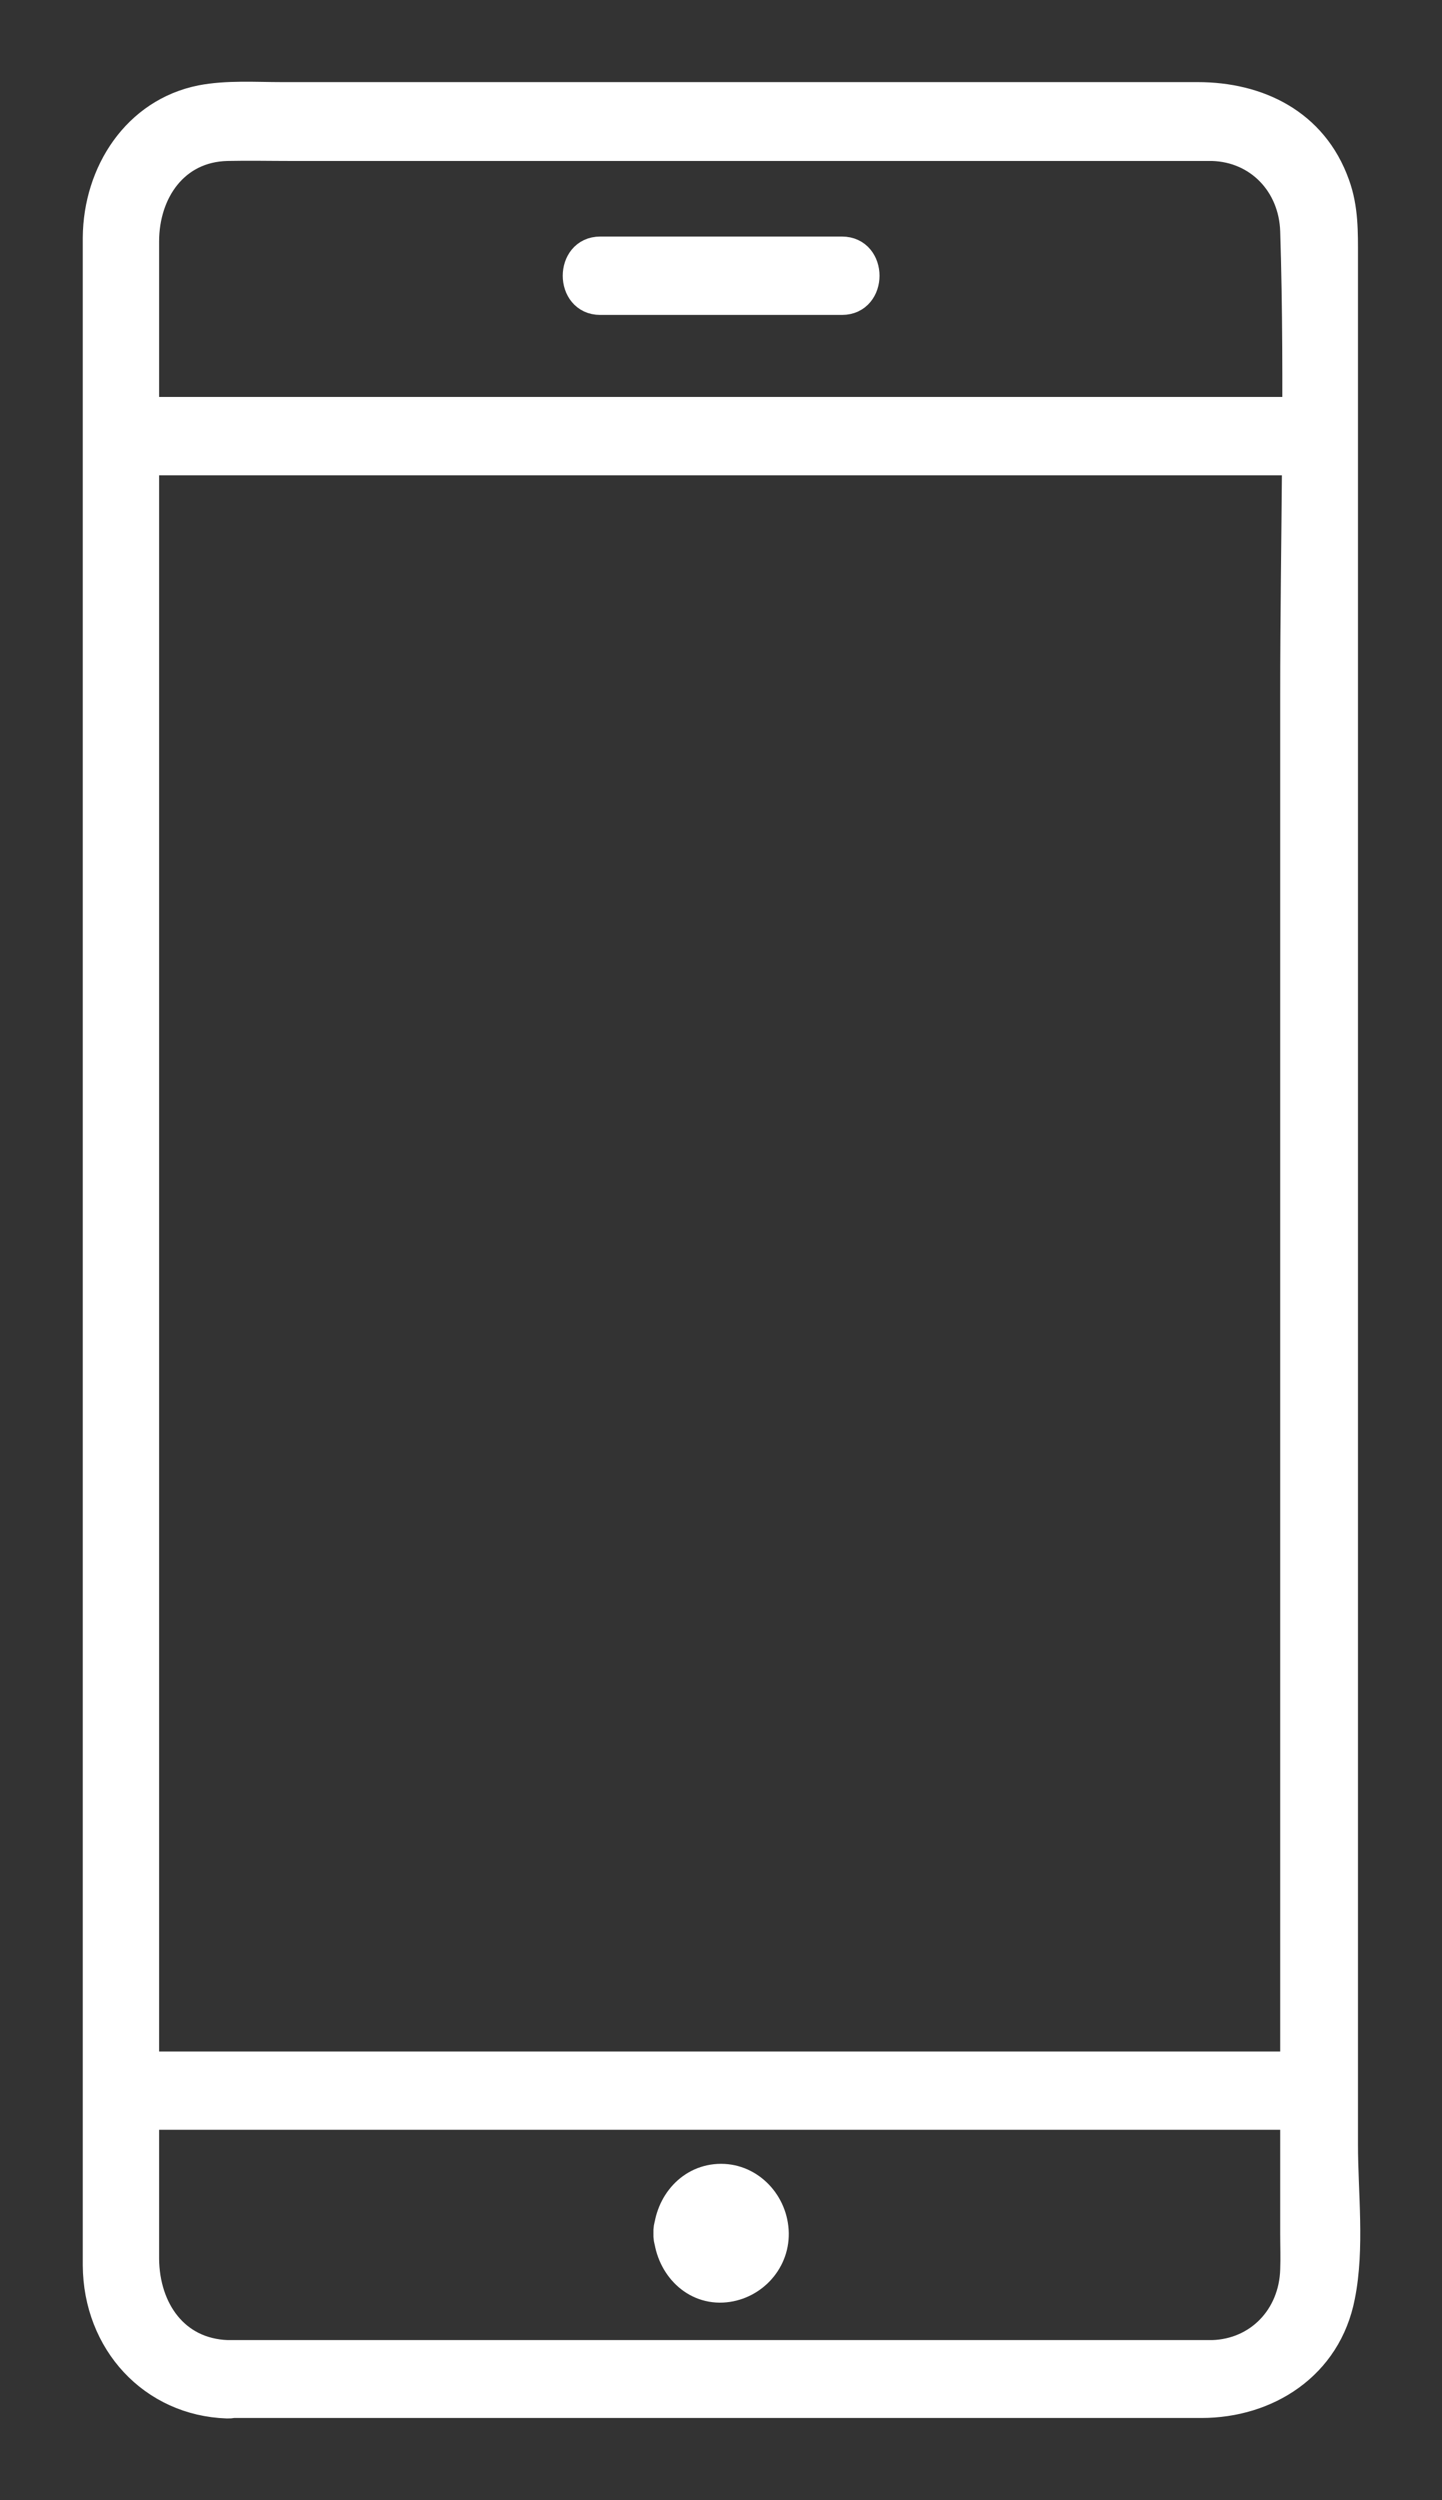 <svg width="15" height="26" viewBox="0 0 15 26" fill="none" xmlns="http://www.w3.org/2000/svg">
<rect x="0" y="0" width="15" height="26" fill="#333333" stroke="none"/>
<g id="Group">
<g id="Group_2">
<g id="Group_3">
<g id="Vector">
<path d="M2.364 24.485C4.635 24.485 6.907 24.485 9.179 24.485C10.262 24.485 11.345 24.485 12.424 24.485C12.489 24.485 12.548 24.485 12.613 24.485C13.093 24.47 13.452 24.099 13.467 23.605C13.472 23.481 13.467 23.352 13.467 23.229C13.467 21.02 13.467 18.807 13.467 16.598C13.467 13.473 13.467 10.353 13.467 7.228C13.467 5.622 13.517 4.011 13.467 2.404C13.452 1.91 13.093 1.539 12.613 1.524C12.553 1.524 12.493 1.524 12.429 1.524C12.019 1.524 11.61 1.524 11.2 1.524C9.773 1.524 8.345 1.524 6.912 1.524C5.619 1.524 4.326 1.524 3.038 1.524C2.813 1.524 2.584 1.519 2.359 1.524C1.815 1.539 1.505 1.993 1.505 2.512C1.505 4.448 1.505 6.384 1.505 8.315C1.505 11.44 1.505 14.564 1.505 17.689C1.505 19.625 1.505 21.561 1.505 23.491C1.51 24.017 1.815 24.464 2.364 24.485C2.683 24.495 2.683 25.01 2.364 25C1.585 24.974 1.016 24.351 1.011 23.558C1.011 23.358 1.011 23.152 1.011 22.951C1.011 21.968 1.011 20.984 1.011 19.996C1.011 16.881 1.011 13.767 1.011 10.652C1.011 8.145 1.011 5.637 1.011 3.135C1.011 2.914 1.011 2.693 1.011 2.471C1.016 1.797 1.42 1.169 2.094 1.035C2.364 0.983 2.659 1.004 2.933 1.004C3.472 1.004 4.011 1.004 4.556 1.004C7.192 1.004 9.828 1.004 12.459 1.004C13.083 1.004 13.662 1.277 13.891 1.92C13.981 2.168 13.976 2.415 13.976 2.672C13.976 3.48 13.976 4.289 13.976 5.097C13.976 8.124 13.976 11.151 13.976 14.178C13.976 16.886 13.976 19.594 13.976 22.302C13.976 22.807 14.046 23.378 13.946 23.878C13.806 24.603 13.177 24.995 12.498 24.995C12.104 24.995 11.71 24.995 11.315 24.995C8.545 24.995 5.779 24.995 3.008 24.995C2.793 24.995 2.584 24.995 2.369 24.995C2.044 25 2.044 24.485 2.364 24.485Z" fill="white"/>
<path d="M2.364 24.485C4.635 24.485 6.907 24.485 9.179 24.485C10.262 24.485 11.345 24.485 12.424 24.485C12.489 24.485 12.548 24.485 12.613 24.485C13.093 24.47 13.452 24.099 13.467 23.605C13.472 23.481 13.467 23.352 13.467 23.229C13.467 21.02 13.467 18.807 13.467 16.598C13.467 13.473 13.467 10.353 13.467 7.228C13.467 5.622 13.517 4.011 13.467 2.404C13.452 1.91 13.093 1.539 12.613 1.524C12.553 1.524 12.493 1.524 12.429 1.524C12.019 1.524 11.61 1.524 11.2 1.524C9.773 1.524 8.345 1.524 6.912 1.524C5.619 1.524 4.326 1.524 3.038 1.524C2.813 1.524 2.584 1.519 2.359 1.524C1.815 1.539 1.505 1.993 1.505 2.512C1.505 4.448 1.505 6.384 1.505 8.315C1.505 11.44 1.505 14.564 1.505 17.689C1.505 19.625 1.505 21.561 1.505 23.491C1.51 24.017 1.815 24.464 2.364 24.485ZM2.364 24.485C2.683 24.495 2.683 25.01 2.364 25C1.585 24.974 1.016 24.351 1.011 23.558C1.011 23.358 1.011 23.152 1.011 22.951C1.011 21.968 1.011 20.984 1.011 19.996C1.011 16.881 1.011 13.767 1.011 10.652C1.011 8.145 1.011 5.637 1.011 3.135C1.011 2.914 1.011 2.693 1.011 2.471C1.016 1.797 1.42 1.169 2.094 1.035C2.364 0.983 2.659 1.004 2.933 1.004C3.472 1.004 4.011 1.004 4.556 1.004C7.192 1.004 9.828 1.004 12.459 1.004C13.083 1.004 13.662 1.277 13.891 1.92C13.981 2.168 13.976 2.415 13.976 2.672C13.976 3.48 13.976 4.289 13.976 5.097C13.976 8.124 13.976 11.151 13.976 14.178C13.976 16.886 13.976 19.594 13.976 22.302C13.976 22.807 14.046 23.378 13.946 23.878C13.806 24.603 13.177 24.995 12.498 24.995C12.104 24.995 11.71 24.995 11.315 24.995C8.545 24.995 5.779 24.995 3.008 24.995C2.793 24.995 2.584 24.995 2.369 24.995C2.044 25 2.044 24.485 2.364 24.485Z" stroke="white" stroke-width="0.3"/>
</g>
</g>
</g>
<g id="Group_4">
<g id="Group_5">
<path id="Vector_2" d="M13.732 4.793C12.324 4.793 10.921 4.793 9.513 4.793C7.281 4.793 5.05 4.793 2.818 4.793C2.304 4.793 1.79 4.793 1.276 4.793C0.956 4.793 0.956 4.278 1.276 4.278C2.683 4.278 4.086 4.278 5.494 4.278C7.726 4.278 9.957 4.278 12.189 4.278C12.703 4.278 13.217 4.278 13.732 4.278C14.051 4.278 14.051 4.793 13.732 4.793Z" fill="white" stroke="white" stroke-width="0.3"/>
</g>
</g>
<g id="Group_6">
<g id="Group_7">
<path id="Vector_3" d="M8.759 3.125C7.92 3.125 7.082 3.125 6.243 3.125C5.924 3.125 5.924 2.61 6.243 2.61C7.082 2.61 7.92 2.61 8.759 2.61C9.079 2.61 9.079 3.125 8.759 3.125Z" fill="white" stroke="white" stroke-width="0.3"/>
</g>
</g>
<g id="Group_8">
<g id="Group_9">
<path id="Vector_4" d="M13.732 21.998C12.324 21.998 10.921 21.998 9.513 21.998C7.281 21.998 5.05 21.998 2.818 21.998C2.304 21.998 1.79 21.998 1.276 21.998C0.956 21.998 0.956 21.484 1.276 21.484C2.683 21.484 4.086 21.484 5.494 21.484C7.726 21.484 9.957 21.484 12.189 21.484C12.703 21.484 13.217 21.484 13.732 21.484C14.051 21.484 14.051 21.998 13.732 21.998Z" fill="white" stroke="white" stroke-width="0.3"/>
</g>
</g>
<g id="Group_10">
<path id="Vector_5" d="M7.501 23.538C7.333 23.538 7.197 23.397 7.197 23.224C7.197 23.05 7.333 22.91 7.501 22.91C7.669 22.91 7.806 23.05 7.806 23.224C7.806 23.397 7.669 23.538 7.501 23.538Z" fill="white" stroke="white" stroke-width="0.3"/>
<g id="Group_11">
<g id="Vector_6">
<path d="M7.446 23.224C7.451 23.296 7.556 23.296 7.556 23.224C7.556 23.146 7.451 23.146 7.446 23.224C7.431 23.553 6.932 23.553 6.947 23.224C6.962 22.915 7.187 22.652 7.501 22.652C7.806 22.652 8.05 22.915 8.055 23.224C8.06 23.533 7.811 23.78 7.516 23.795C7.197 23.811 6.962 23.538 6.947 23.224C6.932 22.894 7.431 22.894 7.446 23.224Z" fill="white"/>
<path d="M7.446 23.224C7.451 23.296 7.556 23.296 7.556 23.224C7.556 23.146 7.451 23.146 7.446 23.224ZM7.446 23.224C7.431 23.553 6.932 23.553 6.947 23.224M7.446 23.224C7.431 22.894 6.932 22.894 6.947 23.224M6.947 23.224C6.962 22.915 7.187 22.652 7.501 22.652C7.806 22.652 8.05 22.915 8.055 23.224C8.06 23.533 7.811 23.78 7.516 23.795C7.197 23.811 6.962 23.538 6.947 23.224Z" stroke="white" stroke-width="0.3"/>
</g>
</g>
</g>
</g>
</svg>
